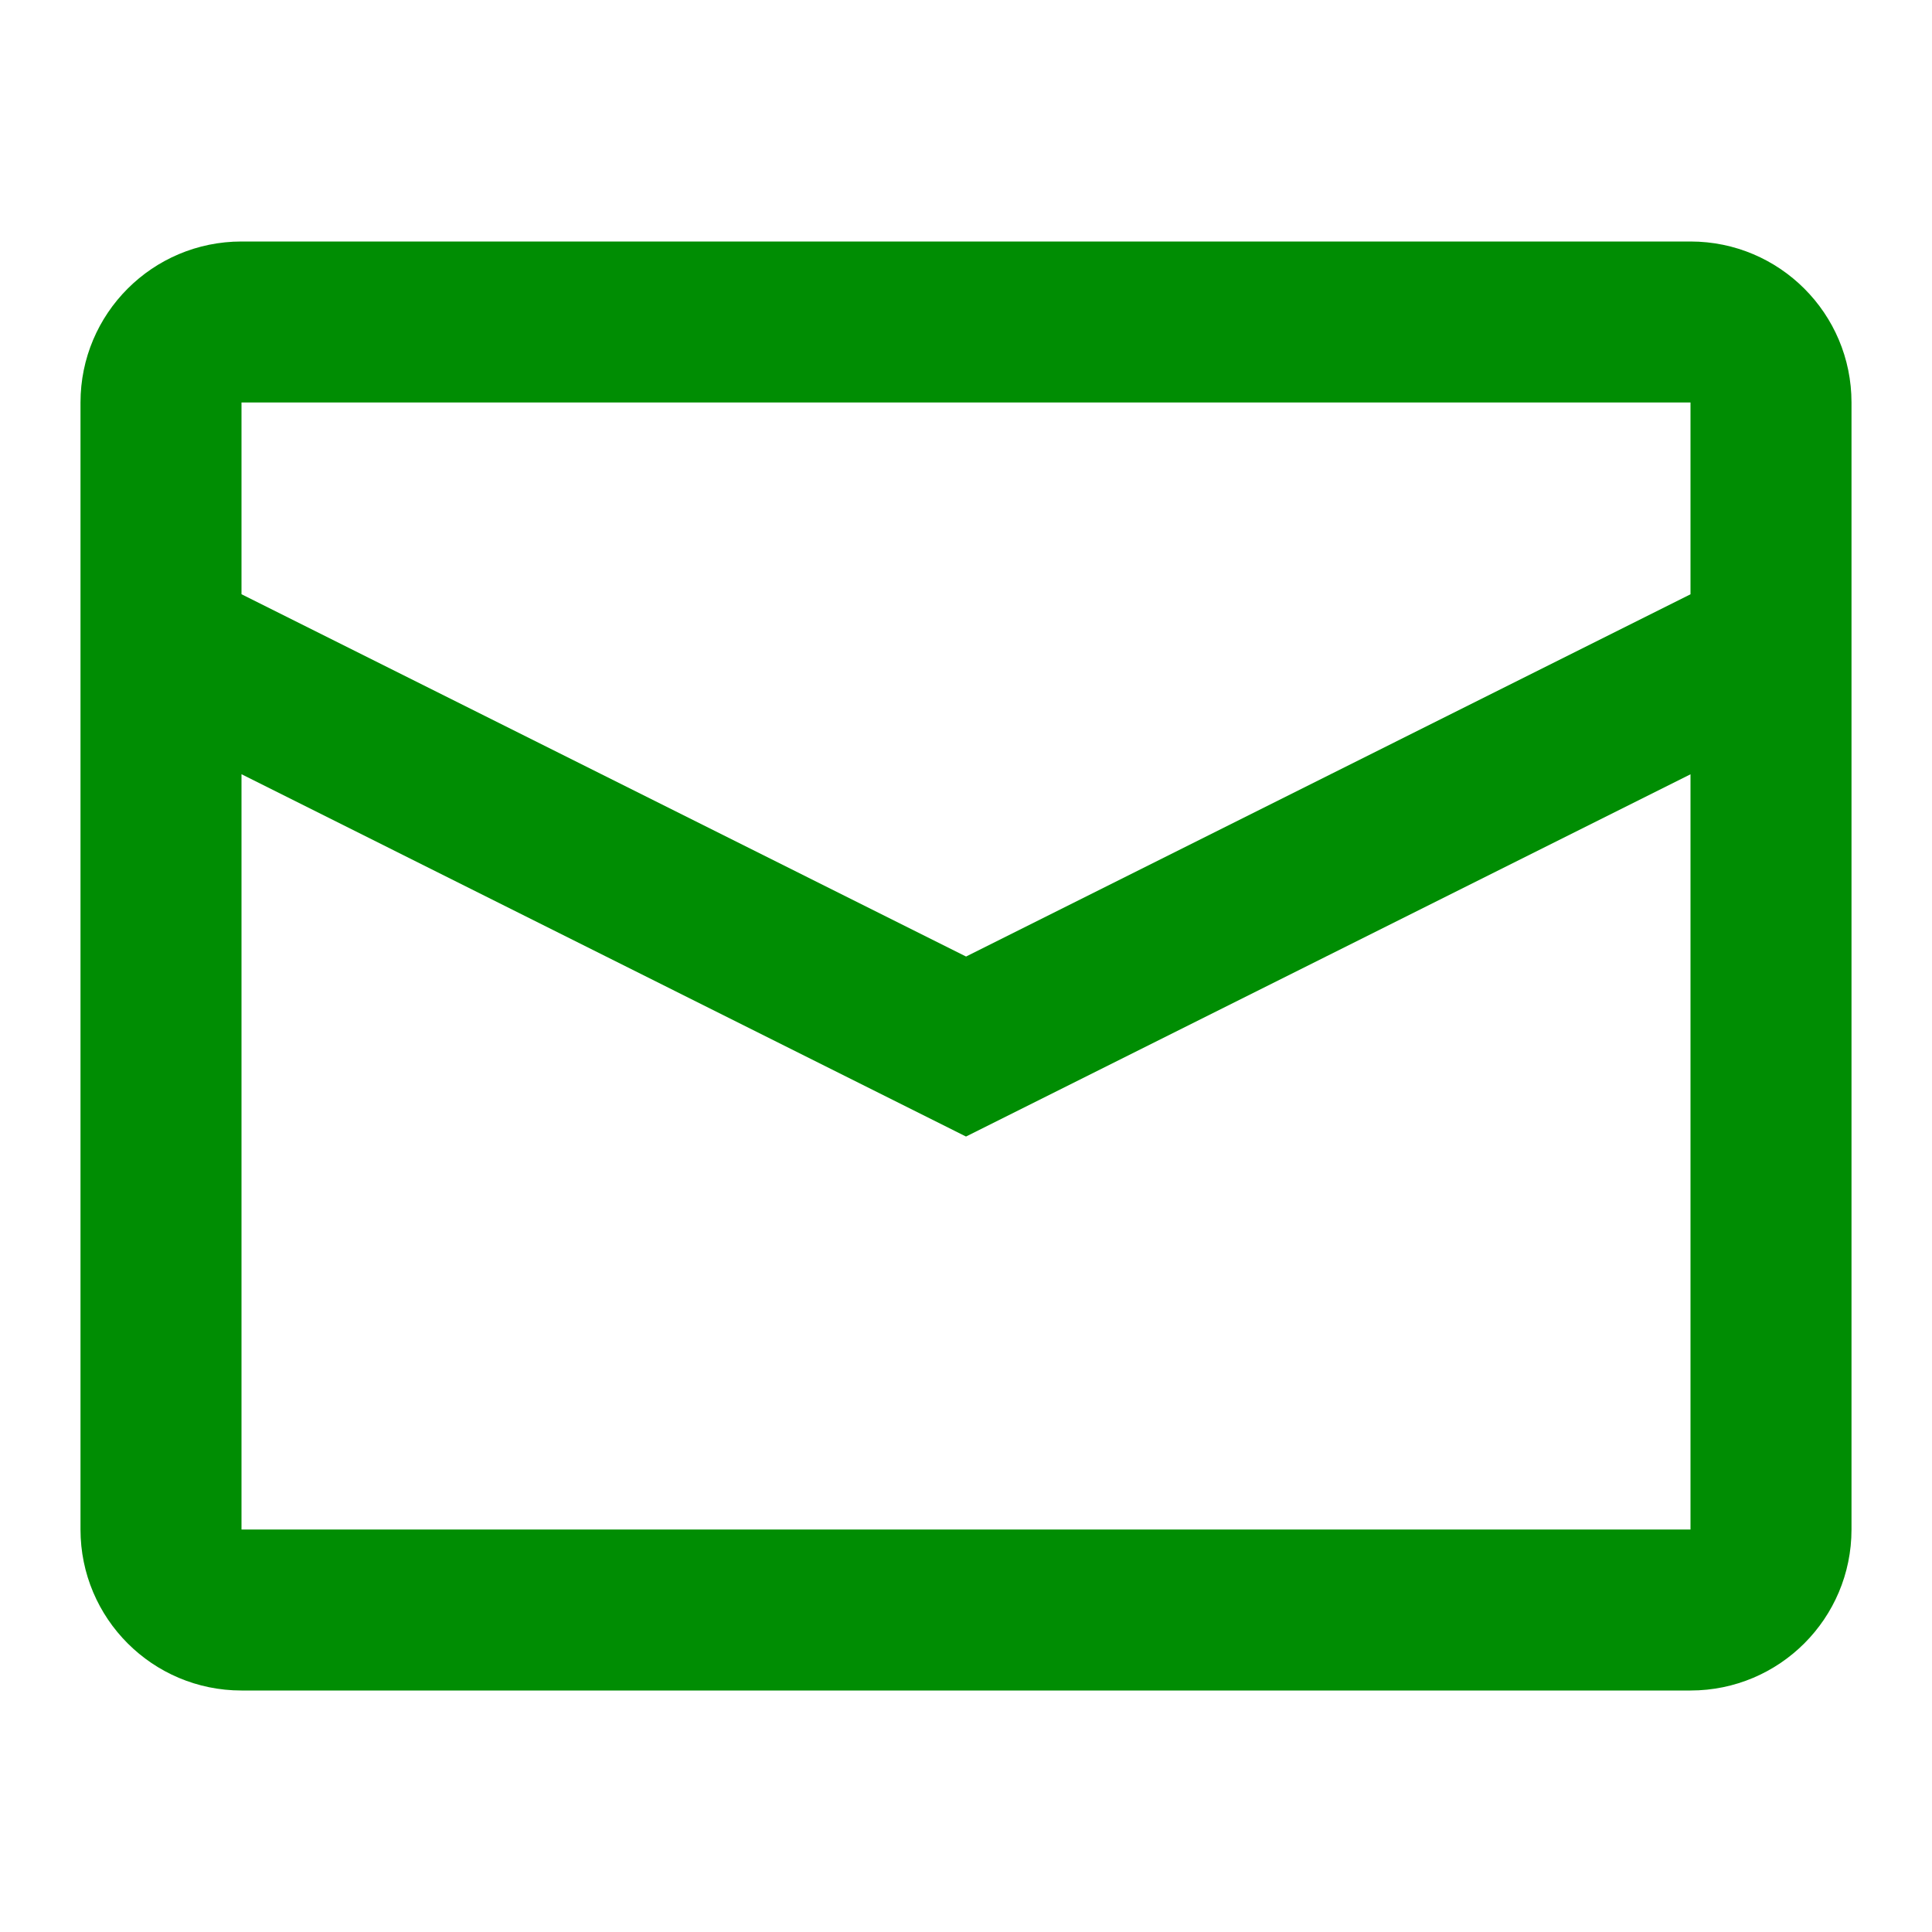 <svg width="30" height="30" viewBox="0 0 30 30" fill="none" xmlns="http://www.w3.org/2000/svg">
<g id="24 / basic / mail">
<path id="icon" fill-rule="evenodd" clip-rule="evenodd" d="M3.75 3.75H26.25C27.631 3.75 28.75 4.869 28.75 6.25V23.75C28.75 25.131 27.631 26.25 26.25 26.25H3.75C2.369 26.25 1.25 25.131 1.25 23.75V6.25C1.25 4.869 2.369 3.75 3.75 3.75ZM3.75 12.022V23.75H26.25V12.023L15 17.648L3.75 12.022ZM3.75 9.227L15.001 14.853L26.25 9.228V6.25H3.75V9.227Z" fill="#008D03"/>
</g>
</svg>
